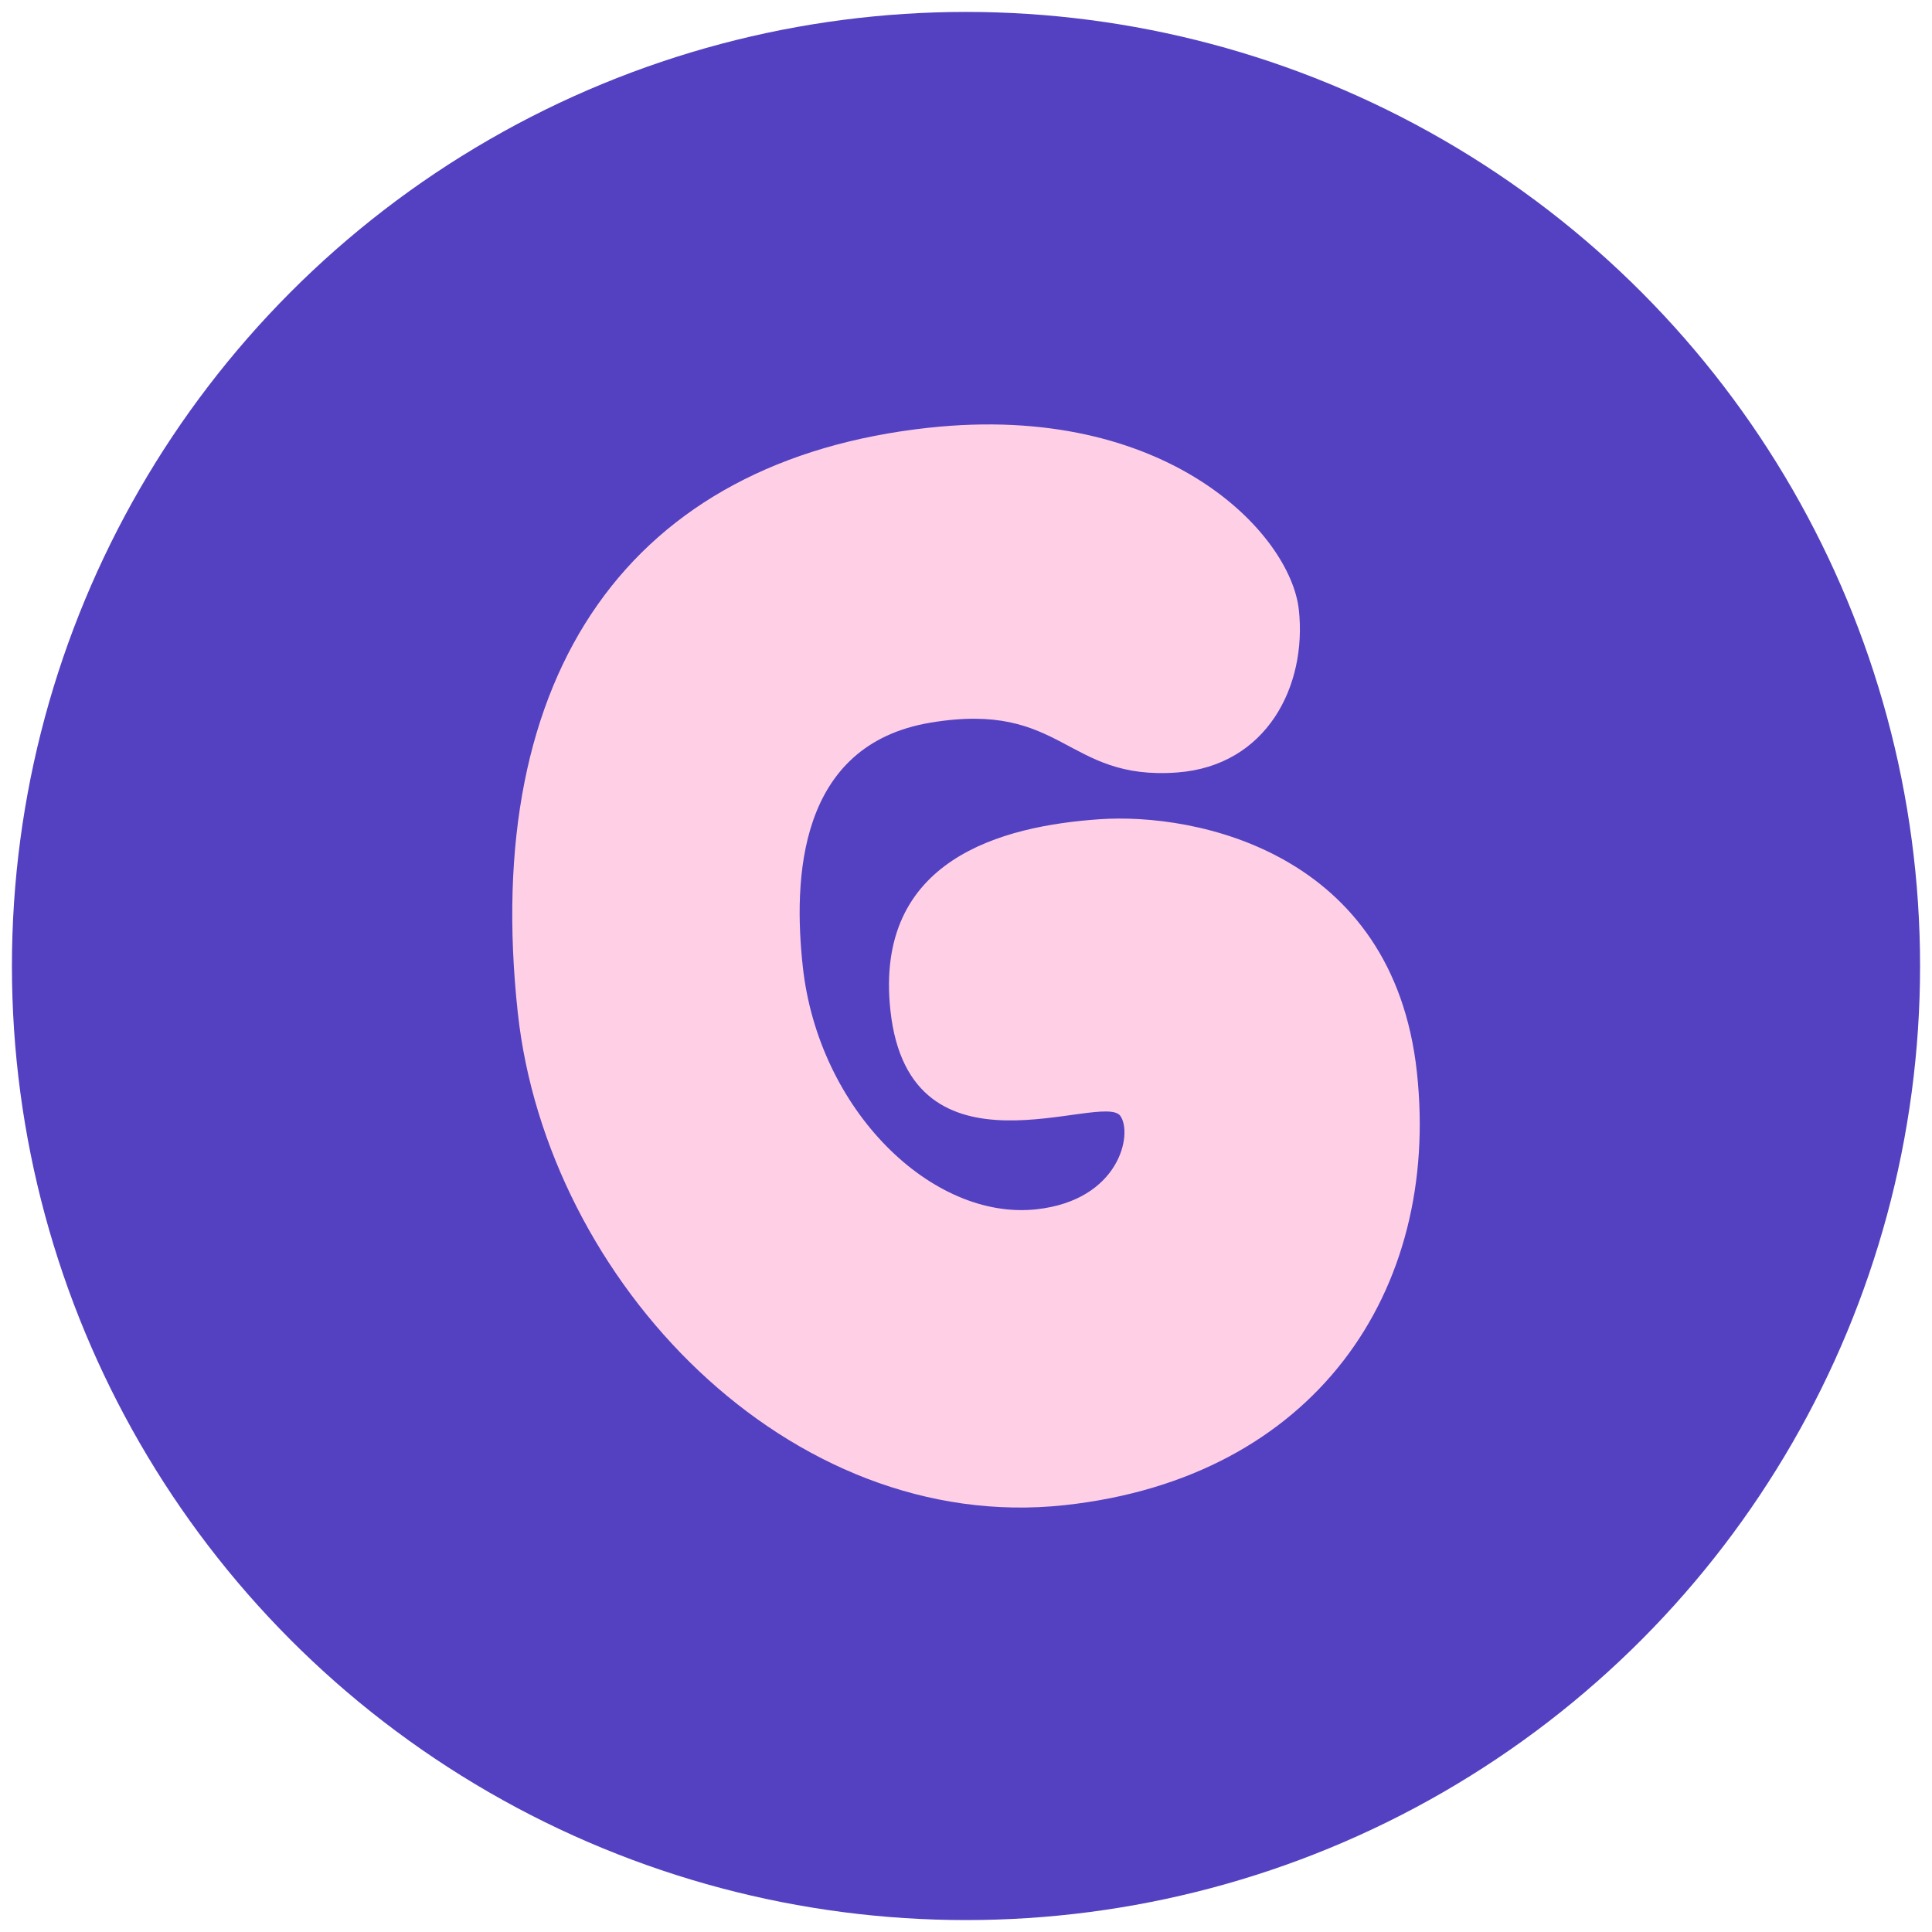 <?xml version="1.0" encoding="UTF-8"?>
<svg id="Layer_1" data-name="Layer 1" xmlns="http://www.w3.org/2000/svg" viewBox="0 0 162 162">
  <defs>
    <style>
      .cls-1 {
        fill: #5341c2;
      }

      .cls-1, .cls-2 {
        stroke-width: 0px;
      }

      .cls-2 {
        fill: #ffd0e5;
      }
    </style>
  </defs>
  <circle class="cls-1" cx="81" cy="81" r="80"/>
  <path class="cls-2" d="M77.88,35.867c19.977-2.171,30.337,8.89,31.03,15.265.693,6.375-2.684,13.081-10.203,13.641-9.399.7-9.499-6.037-20.667-4.181-11.168,1.856-11.521,13.141-10.727,20.446,1.311,12.068,10.843,21.315,19.583,20.365,6.992-.76,8.108-6.344,7.044-7.835-1.49-2.088-17.662,6.038-19.277-8.83-1.38-12.703,9.372-15.478,17.522-16.043,8.15-.564,24.621,2.787,26.623,21.207,2.002,18.42-8.616,34.034-29.532,36.306-23.098,2.51-43.409-18.74-45.859-41.289-3.106-28.583,9.492-46.34,34.463-49.053v-0Z"/>
</svg>